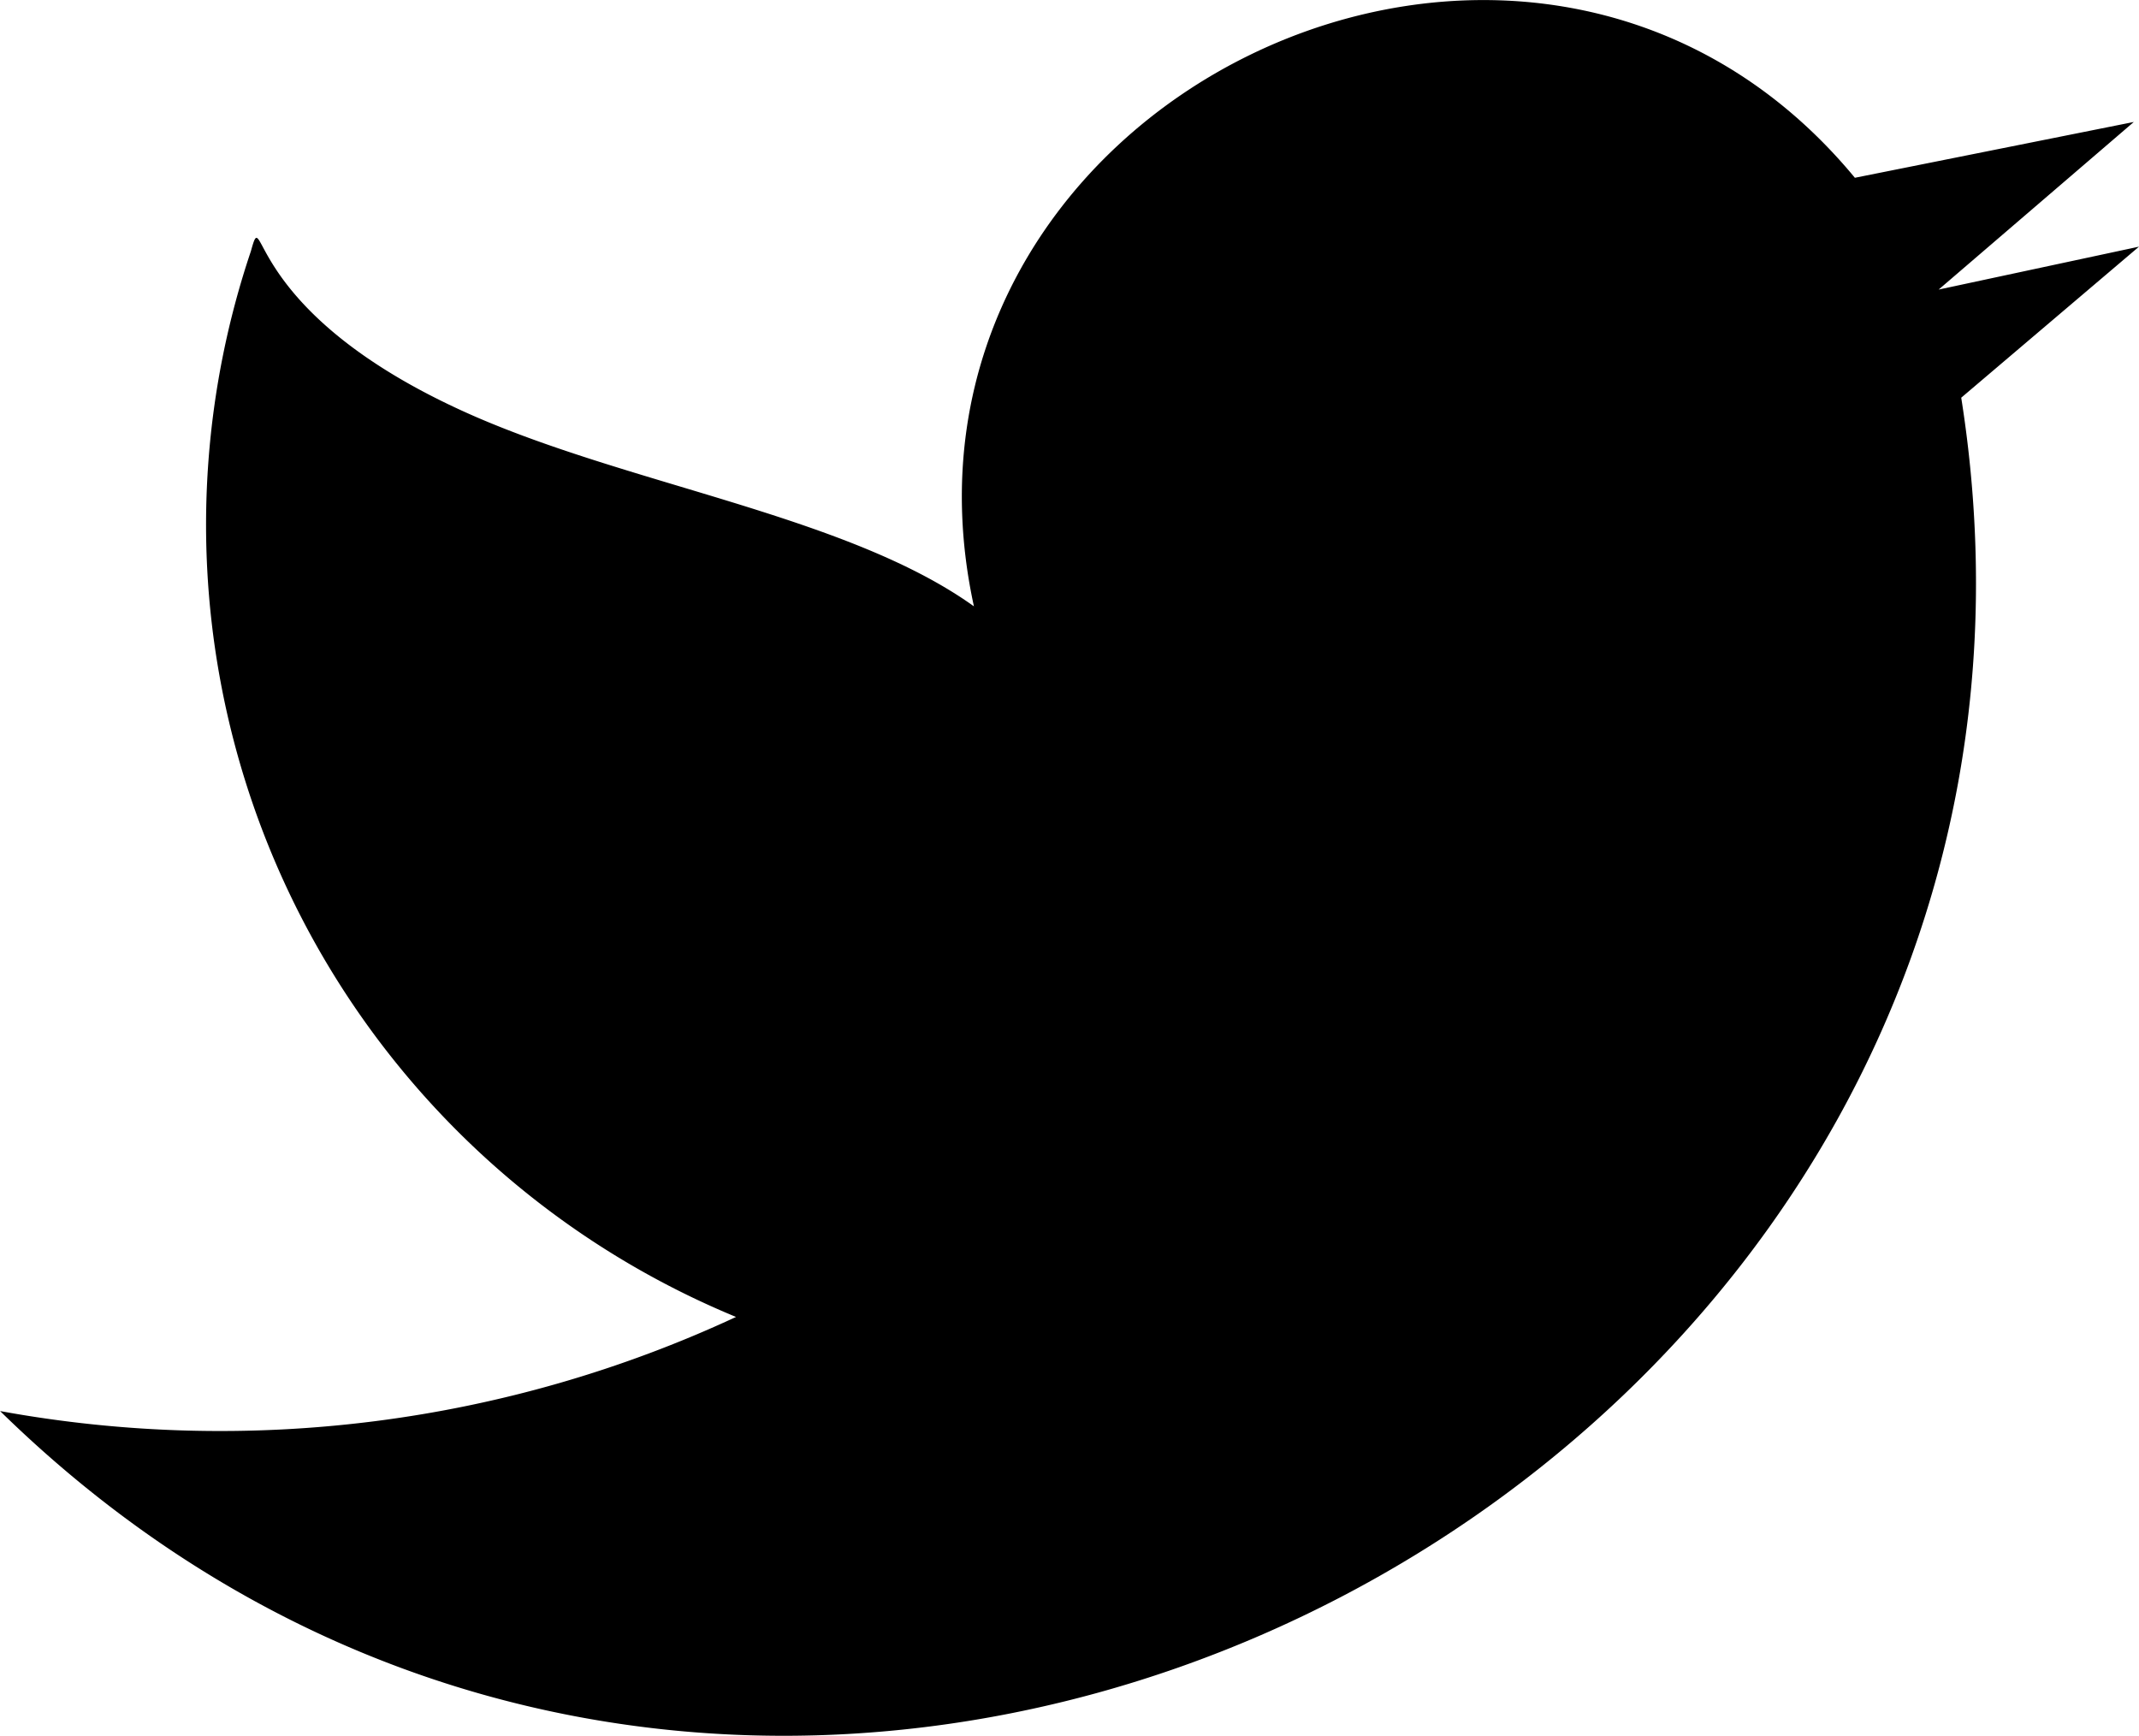 <svg xmlns="http://www.w3.org/2000/svg" width="22.729" height="18.444" viewBox="0 0 22.729 18.444">
  <path id="Path_24" data-name="Path 24" d="M212.443,75.905l-2.129.456,2.074-1.781-2.964.593c-3.485-4.217-10.525-.788-9.361,4.554-1.365-.979-3.732-1.295-5.449-2.083-2.346-1.076-2.08-2.243-2.234-1.691a9.108,9.108,0,0,0,5.155,11.325,13,13,0,0,1-7.82,1c8.355,8.18,22.65.7,20.839-10.768Z" transform="translate(-189.714 -73.284)" />
</svg>
